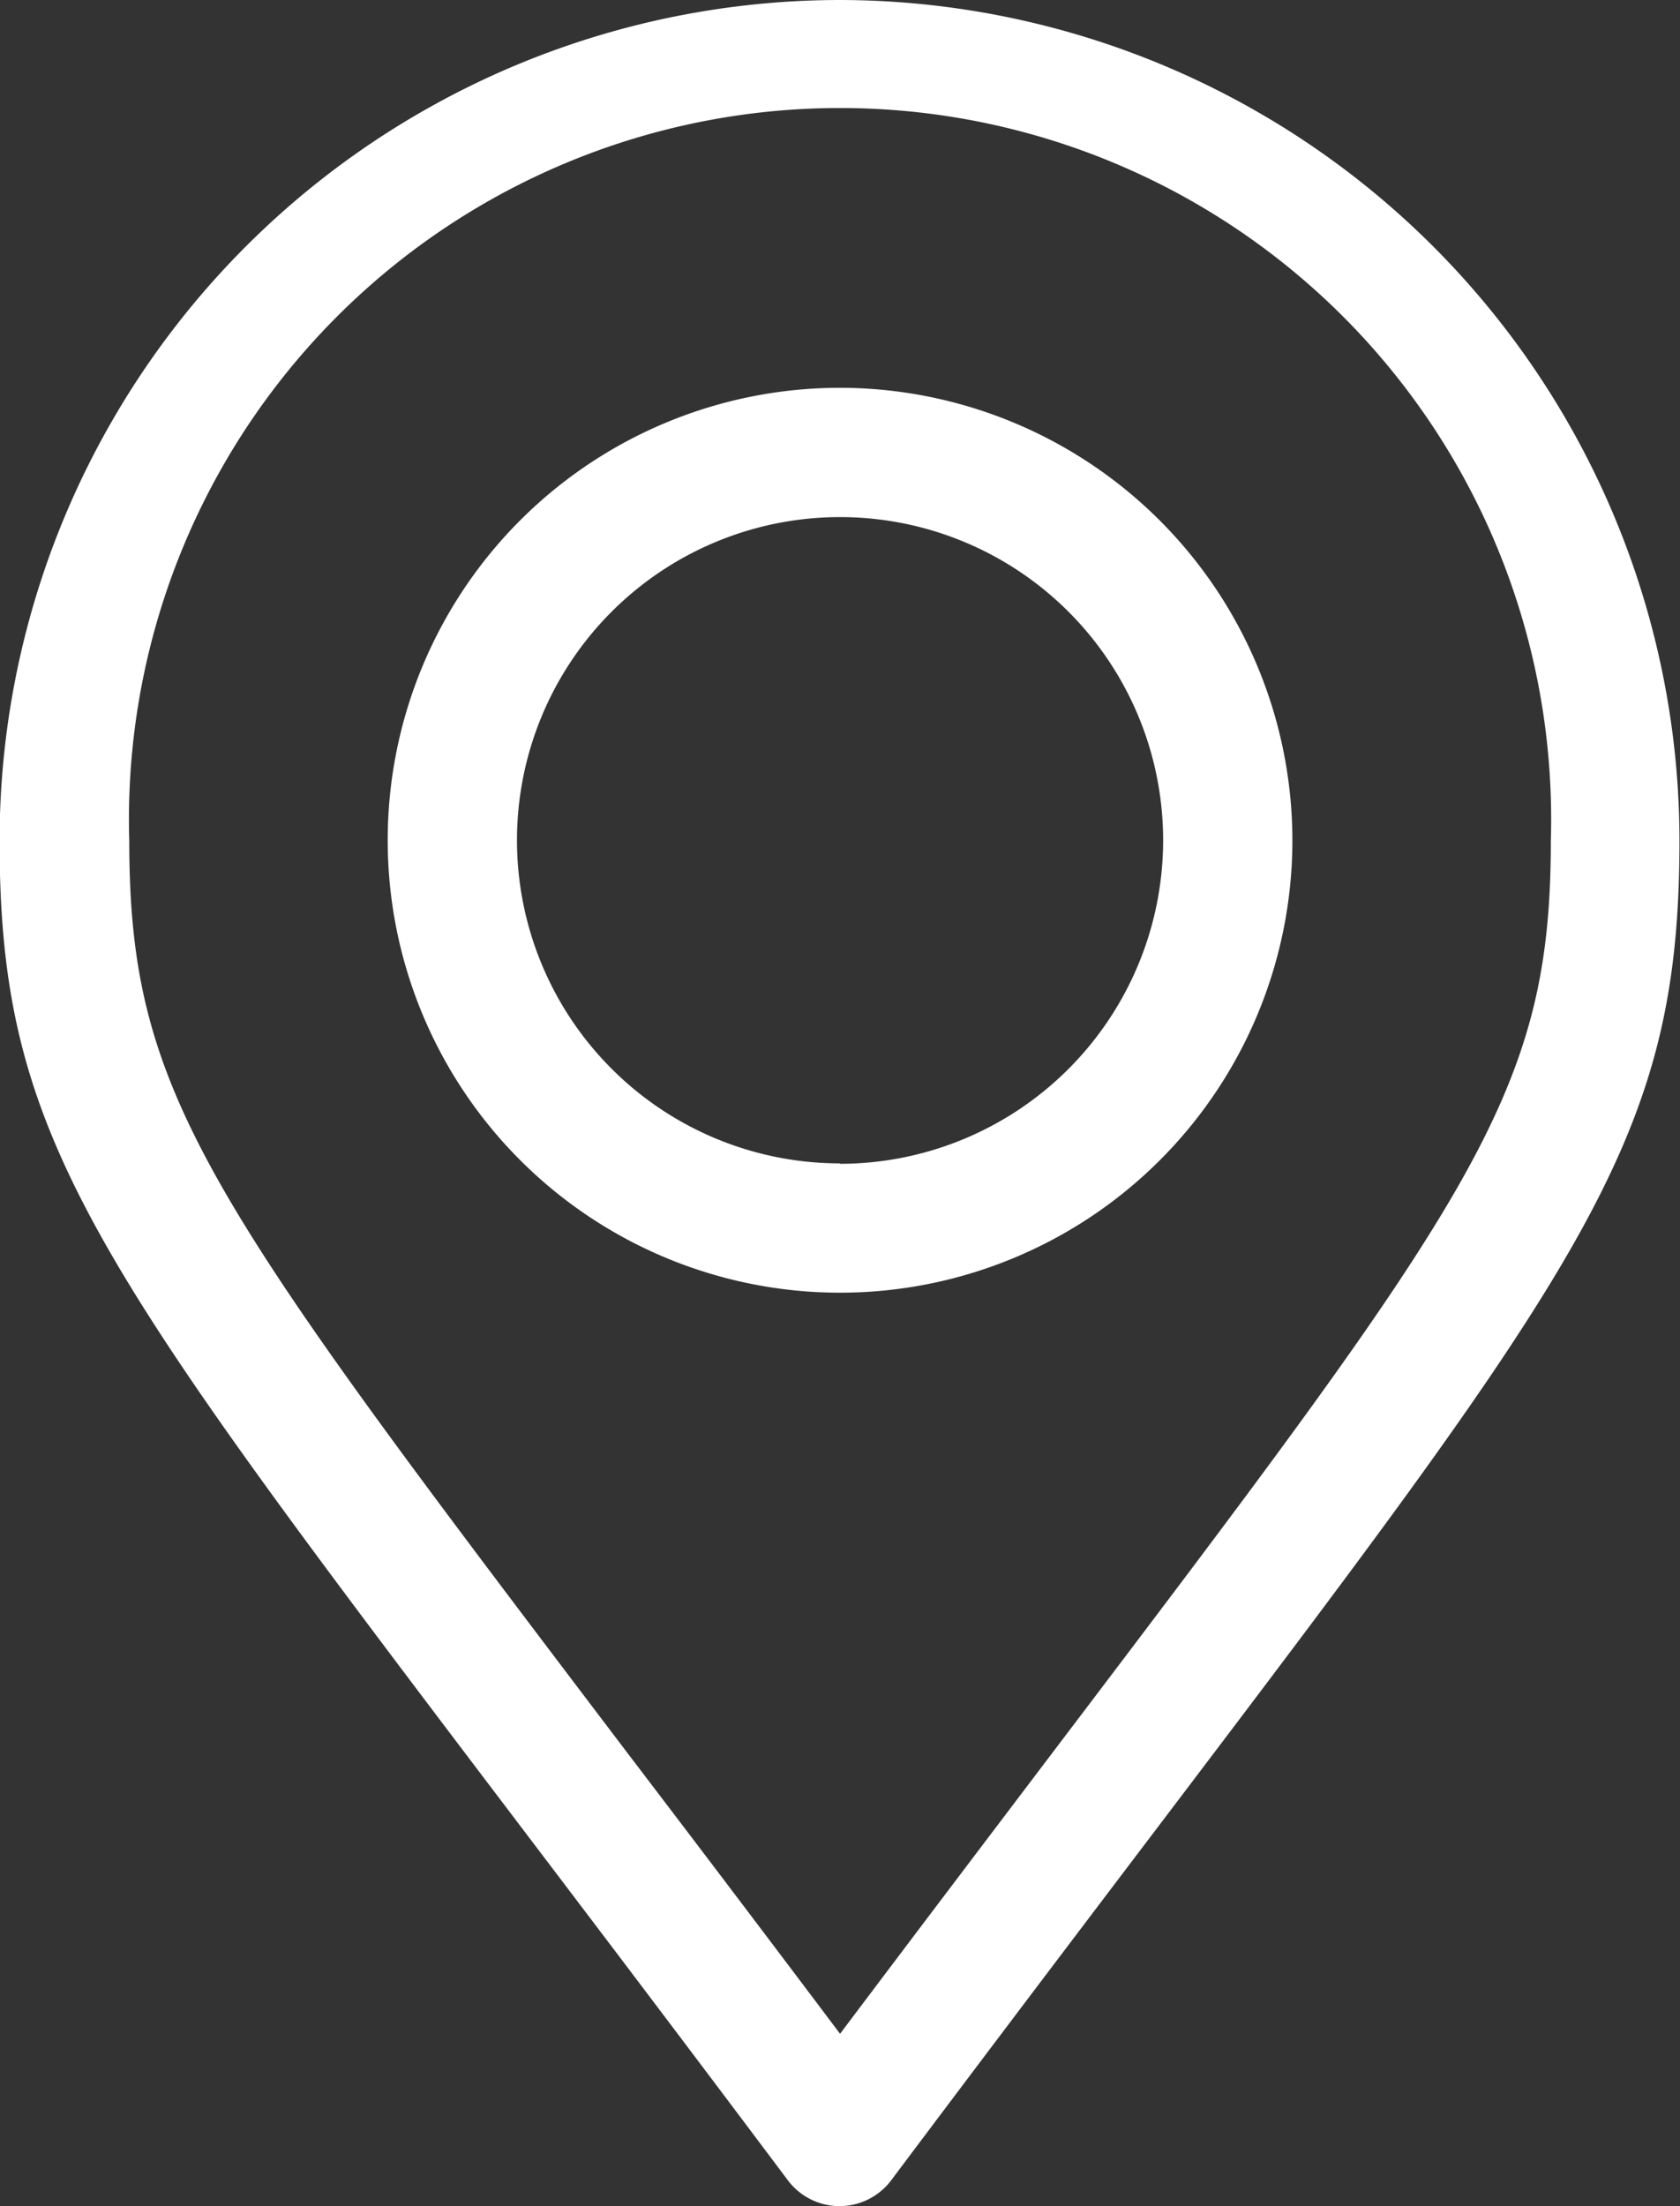 <svg xmlns="http://www.w3.org/2000/svg" width="15.829" height="20.781" viewBox="0 0 15.829 20.781">
  <rect x="0" y="0" width="15.829" height="20.781" fill="#333333" stroke="none"/>
  <g id="Grupo_866" data-name="Grupo 866" transform="translate(-46.404 -3642.456)">
    <path id="Trazado_9245" data-name="Trazado 9245" d="M52.319,98.365A7.924,7.924,0,0,0,44.4,106.28c0,2.817.857,3.947,4.975,9.376.715.942,1.525,2.011,2.452,3.247a.609.609,0,0,0,.974,0c.922-1.229,1.728-2.293,2.44-3.232,4.128-5.445,4.987-6.578,4.987-9.39A7.924,7.924,0,0,0,52.319,98.365Zm1.957,16.569c-.584.771-1.233,1.627-1.957,2.589-.729-.969-1.381-1.829-1.969-2.6-4.006-5.281-4.728-6.233-4.728-8.64a6.7,6.7,0,1,1,13.394,0C59.016,108.683,58.292,109.637,54.276,114.934Z" transform="translate(2 3544.091)" fill="#fff"/>
    <path id="Trazado_9246" data-name="Trazado 9246" d="M62.891,112.59a4.262,4.262,0,1,0,4.262,4.262A4.267,4.267,0,0,0,62.891,112.59Zm0,7.306a3.044,3.044,0,1,1,3.044-3.044A3.048,3.048,0,0,1,62.891,119.9Z" transform="translate(-8.572 3533.519)" fill="#fff"/>
  </g>
</svg>
